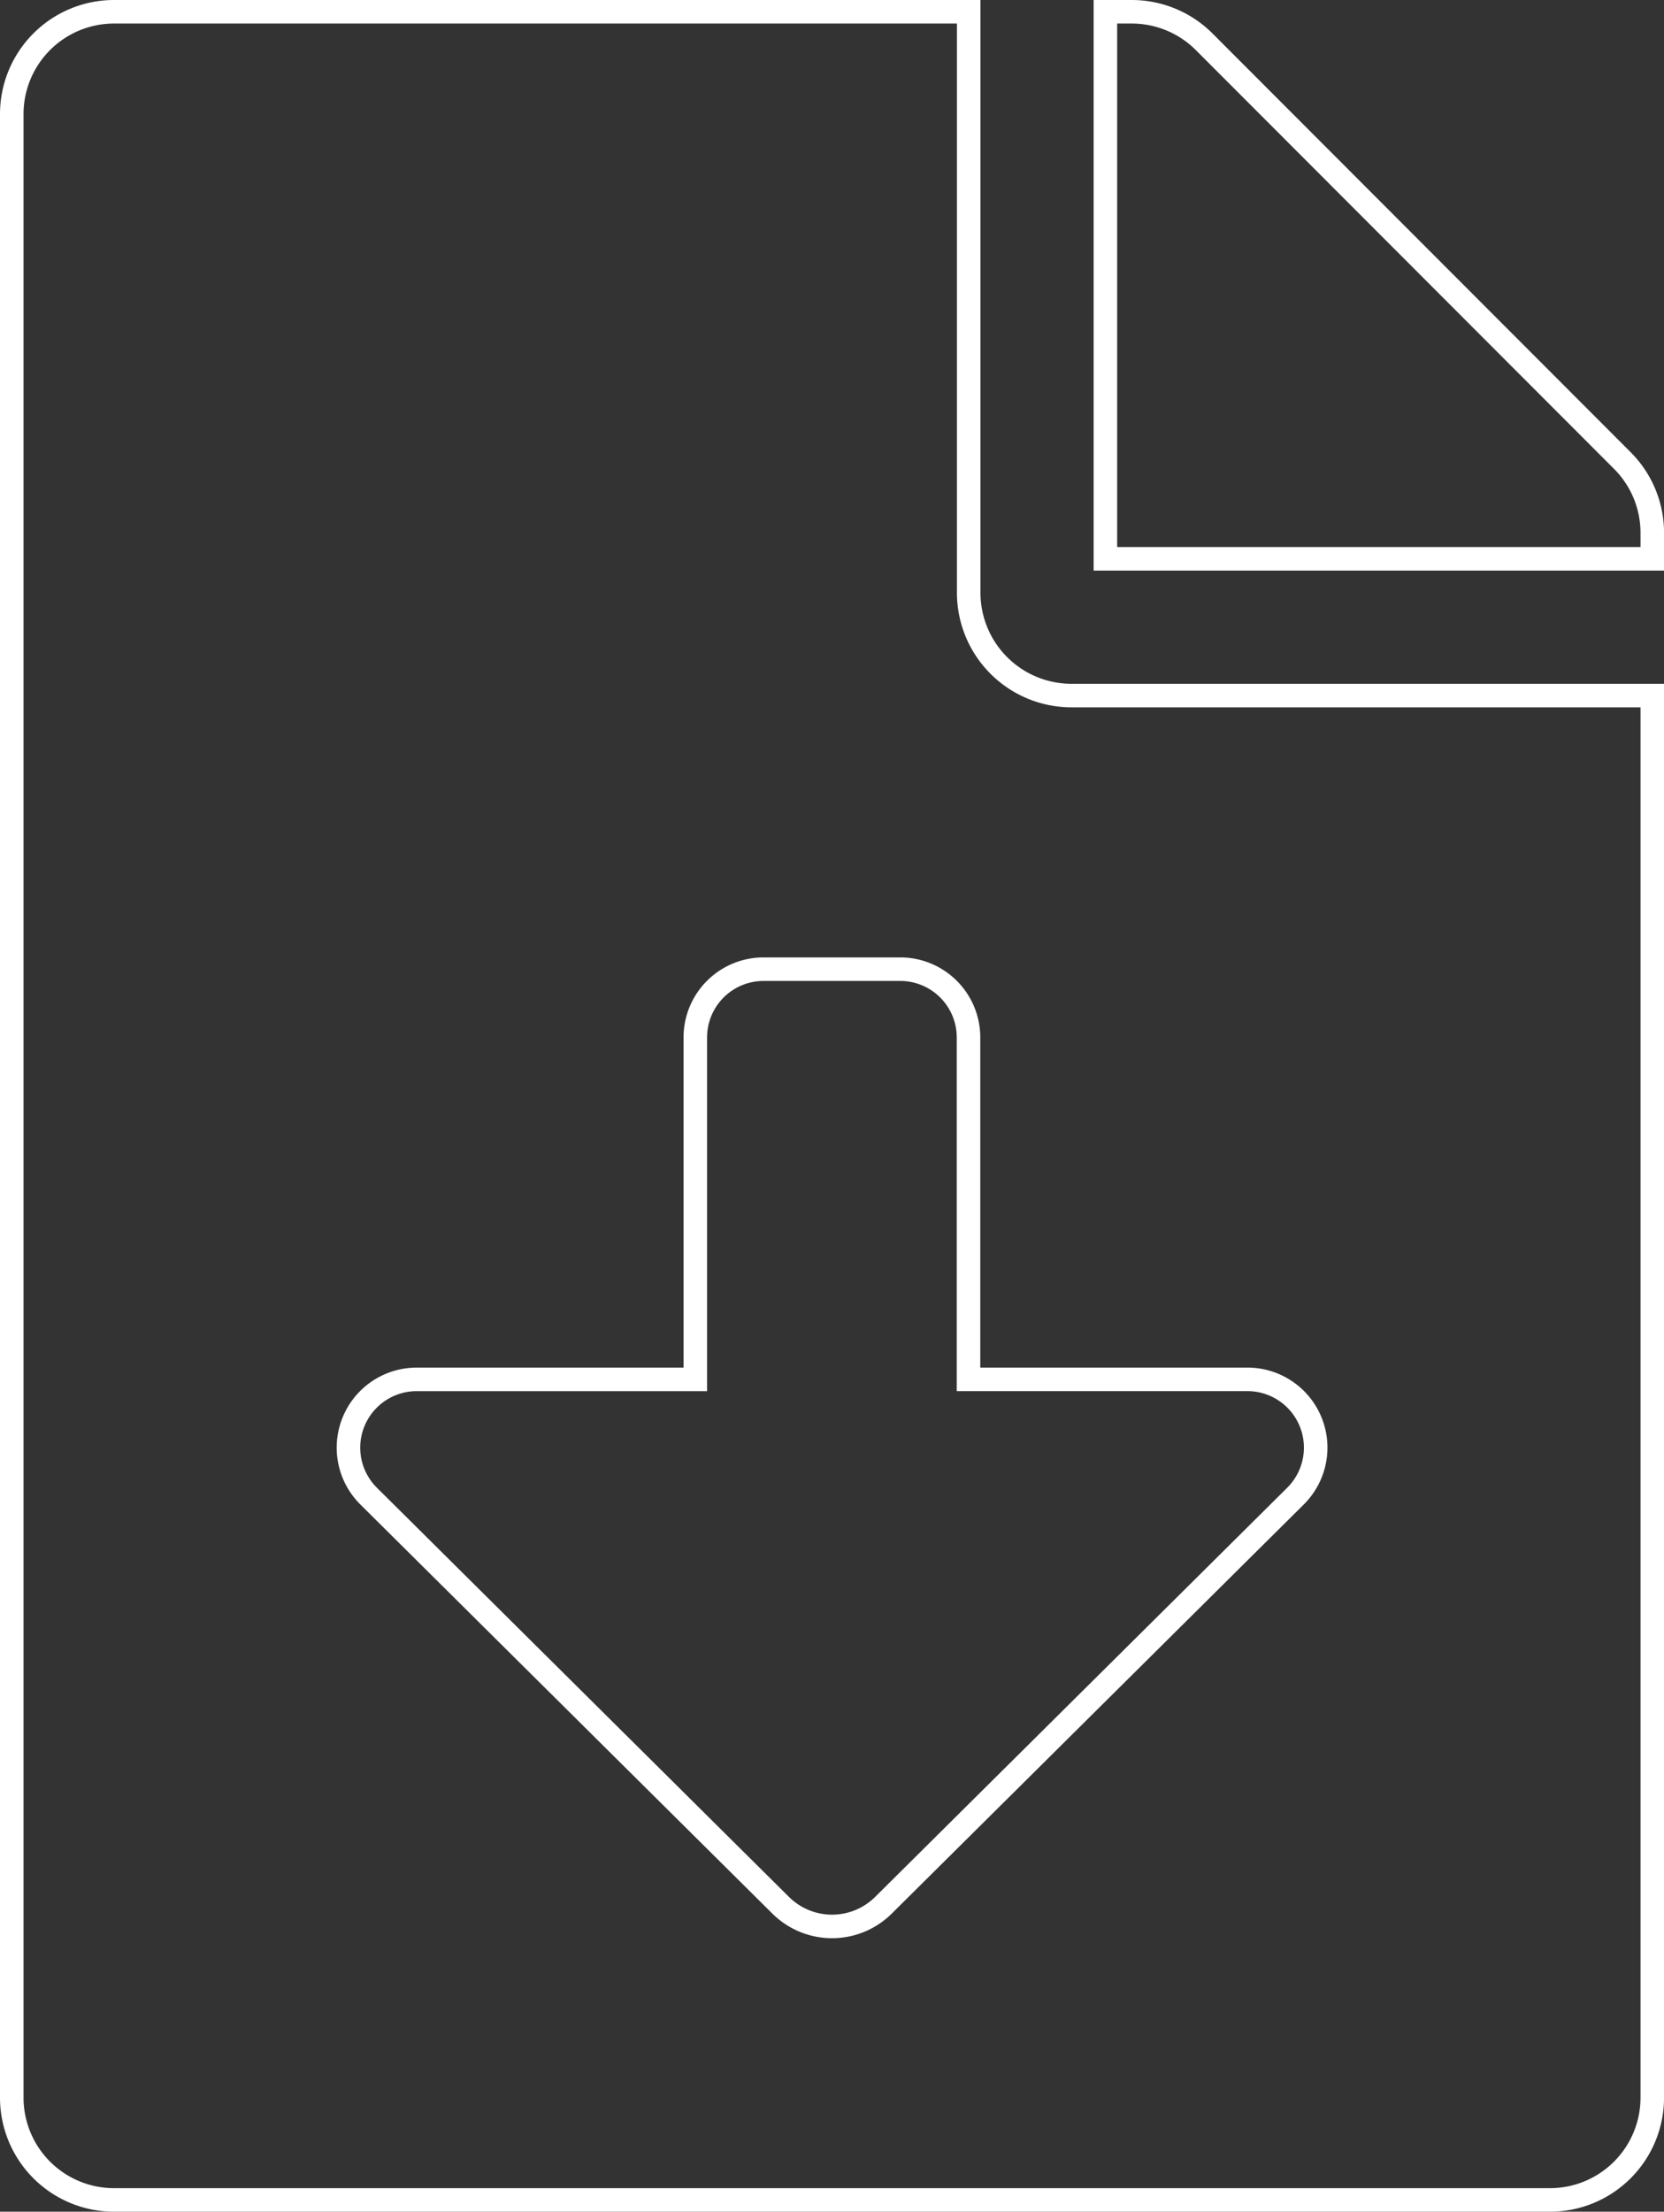 <svg xmlns="http://www.w3.org/2000/svg" width="70.698" height="93.931" viewBox="0 0 70.698 93.931"><rect x="0" y="0" width="70.698" height="93.931" fill="#333333" stroke="none"/><defs><style>.a{fill:none;stroke:#fff;}</style></defs><path class="a" d="M40.657,24.685V0H4.356A4.346,4.346,0,0,0,0,4.356V88.575a4.346,4.346,0,0,0,4.356,4.356H65.342A4.346,4.346,0,0,0,69.7,88.575V29.041H45.013A4.369,4.369,0,0,1,40.657,24.685ZM54.533,63.048l-17.5,17.37a3.1,3.1,0,0,1-4.363,0l-17.5-17.37a2.9,2.9,0,0,1,2.042-4.966H29.041V43.561a2.9,2.9,0,0,1,2.9-2.9h5.808a2.9,2.9,0,0,1,2.9,2.9v14.52H52.488A2.9,2.9,0,0,1,54.533,63.048Zm13.894-43.99L50.658,1.271A4.353,4.353,0,0,0,47.573,0H46.465V23.233H69.7V22.125A4.342,4.342,0,0,0,68.427,19.058Z" transform="translate(0.5 0.5)"/></svg>